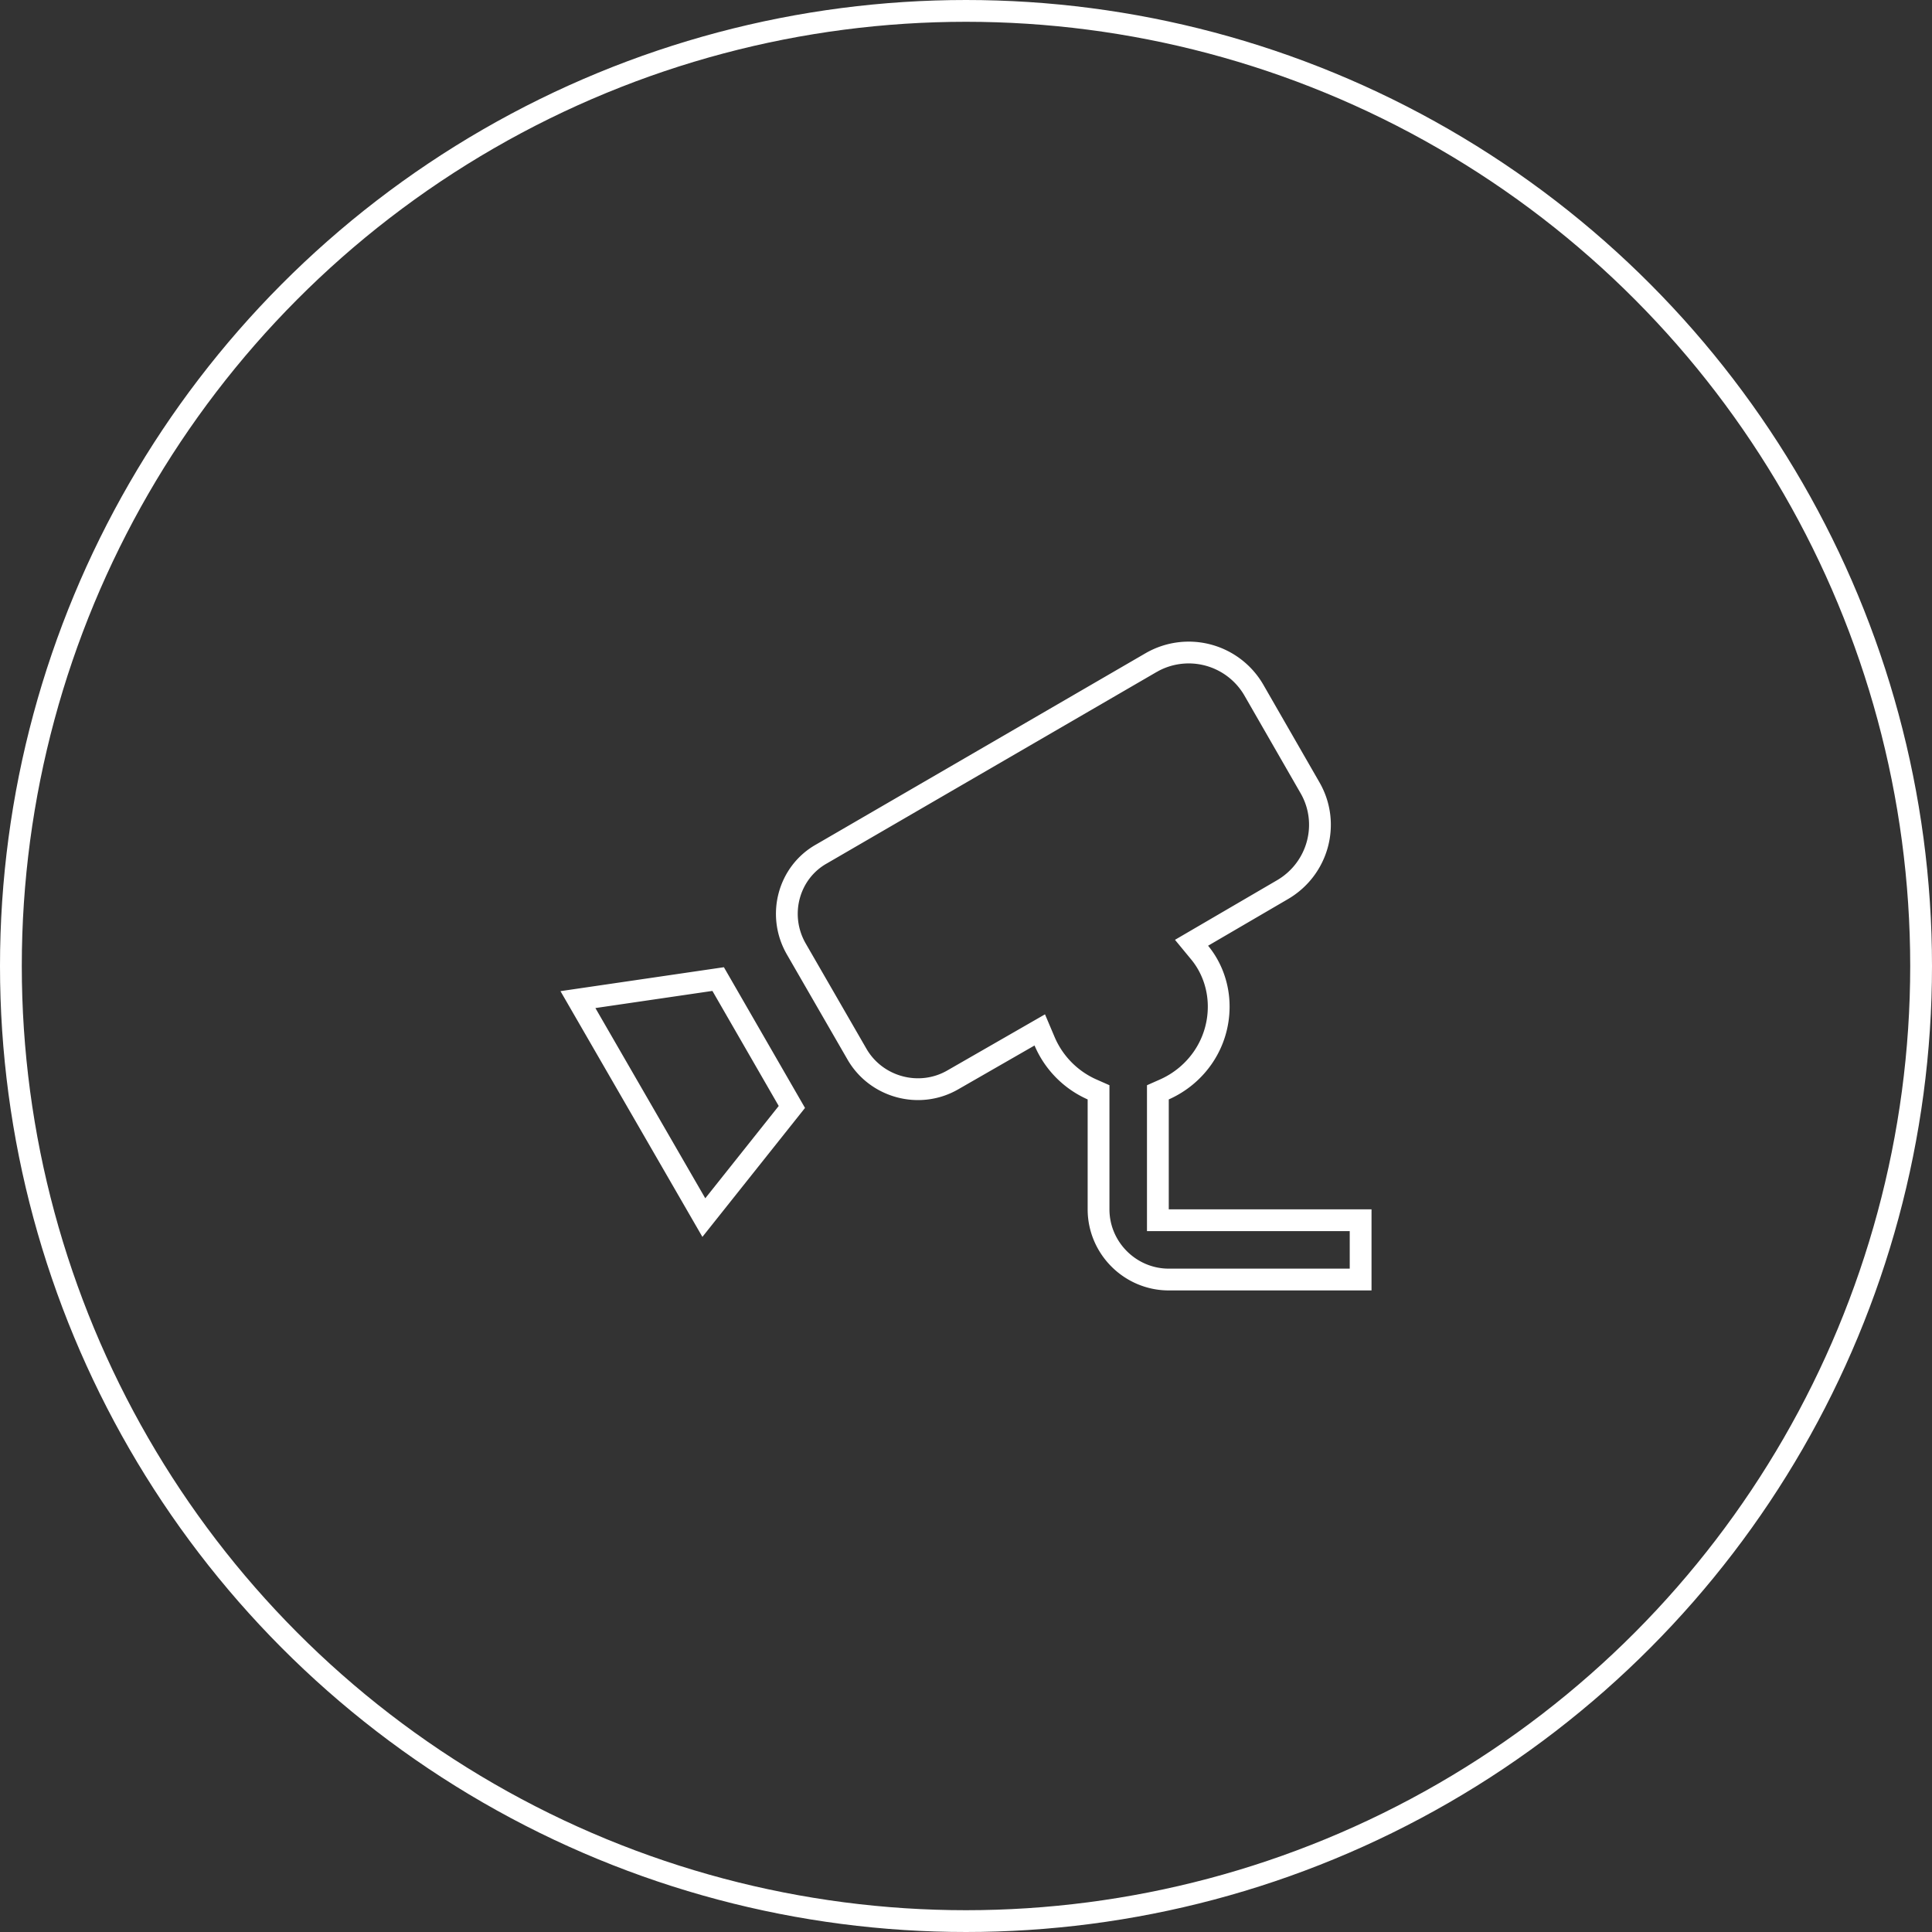 <svg xmlns="http://www.w3.org/2000/svg" fill="none" viewBox="0 0 266 266"><rect x="0" y="0" width="266" height="266" fill="#333333" stroke="none"/><circle cx="133" cy="133" r="131.5" stroke="#fff" stroke-width="3"/><path stroke="#fff" stroke-width="3" d="M159.417 166.5v1.5h27.916v8.167h-26.416c-5.314 0-9.667-4.354-9.667-9.667v-16.109l-.895-.395a12.683 12.683 0 0 1-6.538-6.638l-.661-1.559-1.468.844-10.496 6.03-.005.002c-4.584 2.654-10.535 1.061-13.192-3.529 0 0 0 0 0 0l-8.372-14.511-.001-.002c-2.665-4.654-1.05-10.531 3.506-13.073l.011-.006.011-.007L158.532 91.2l.006-.003a10.364 10.364 0 0 1 14.089 3.805l.001.002 7.702 13.395.005.009c2.87 4.912 1.176 11.201-3.76 14.084l-10.999 6.421-1.523.889 1.122 1.361c1.622 1.965 2.617 4.587 2.617 7.42 0 5.124-3.081 9.464-7.483 11.415l-.892.395V166.5zm-79.846-28.874l19.305-2.827 10.149 17.607-12.12 15.233-17.334-30.013z"/></svg>